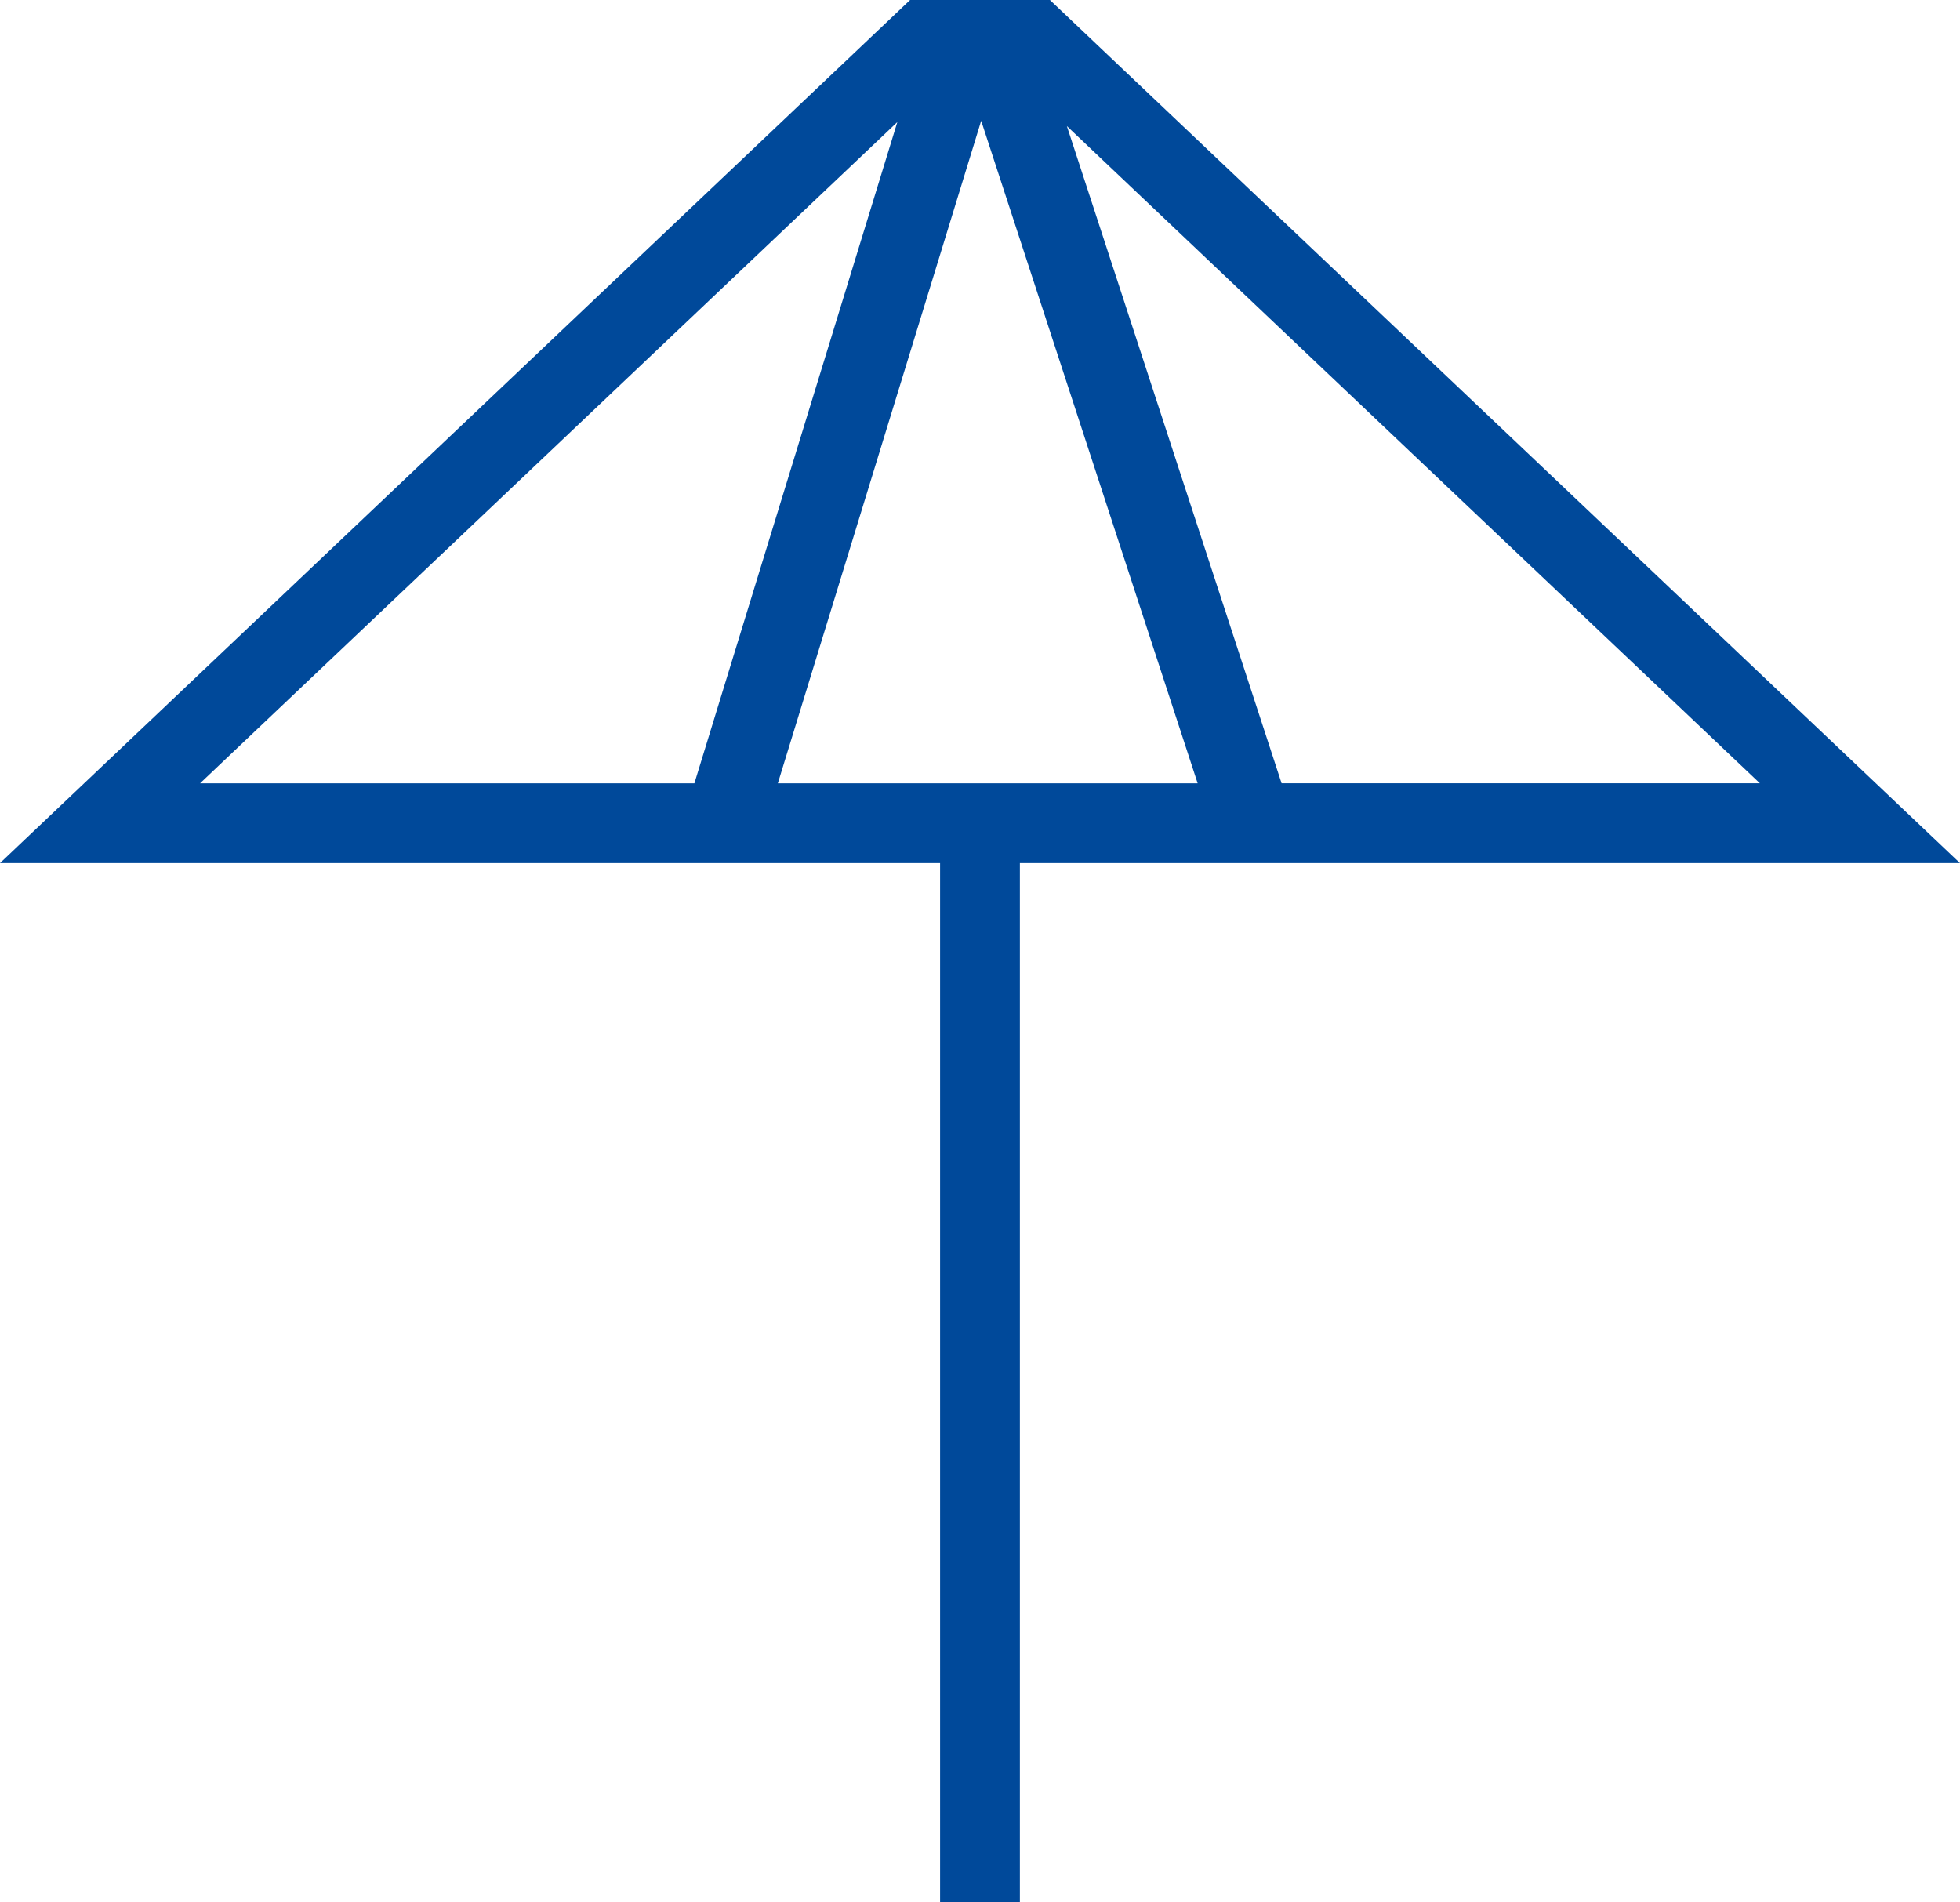 <?xml version="1.0" encoding="UTF-8"?>
<svg id="Layer_1" data-name="Layer 1" xmlns="http://www.w3.org/2000/svg" viewBox="0 0 589.53 572.08">
  <defs>
    <style>
      .cls-1 {
        fill: none;
      }

      .cls-2 {
        fill: #00499a;
      }
    </style>
  </defs>
  <polygon class="cls-1" points="60.18 235.6 208.85 235.6 269.9 36.72 60.18 235.6"/>
  <polygon class="cls-1" points="233.96 235.6 360.23 235.6 295.12 36.33 233.96 235.6"/>
  <polygon class="cls-1" points="320.88 37.91 385.48 235.6 529.34 235.6 320.88 37.91"/>
  <path class="cls-2" d="M315.79,0h-42.05L0,259.6h282.76v312.48h24v-312.48h282.76L315.79,0ZM60.18,235.6L269.9,36.72l-61.04,198.88H60.18ZM233.96,235.6l61.16-199.27,65.11,199.27h-126.27ZM320.88,37.91l208.46,197.69h-143.86l-64.59-197.69Z"/>
</svg>
